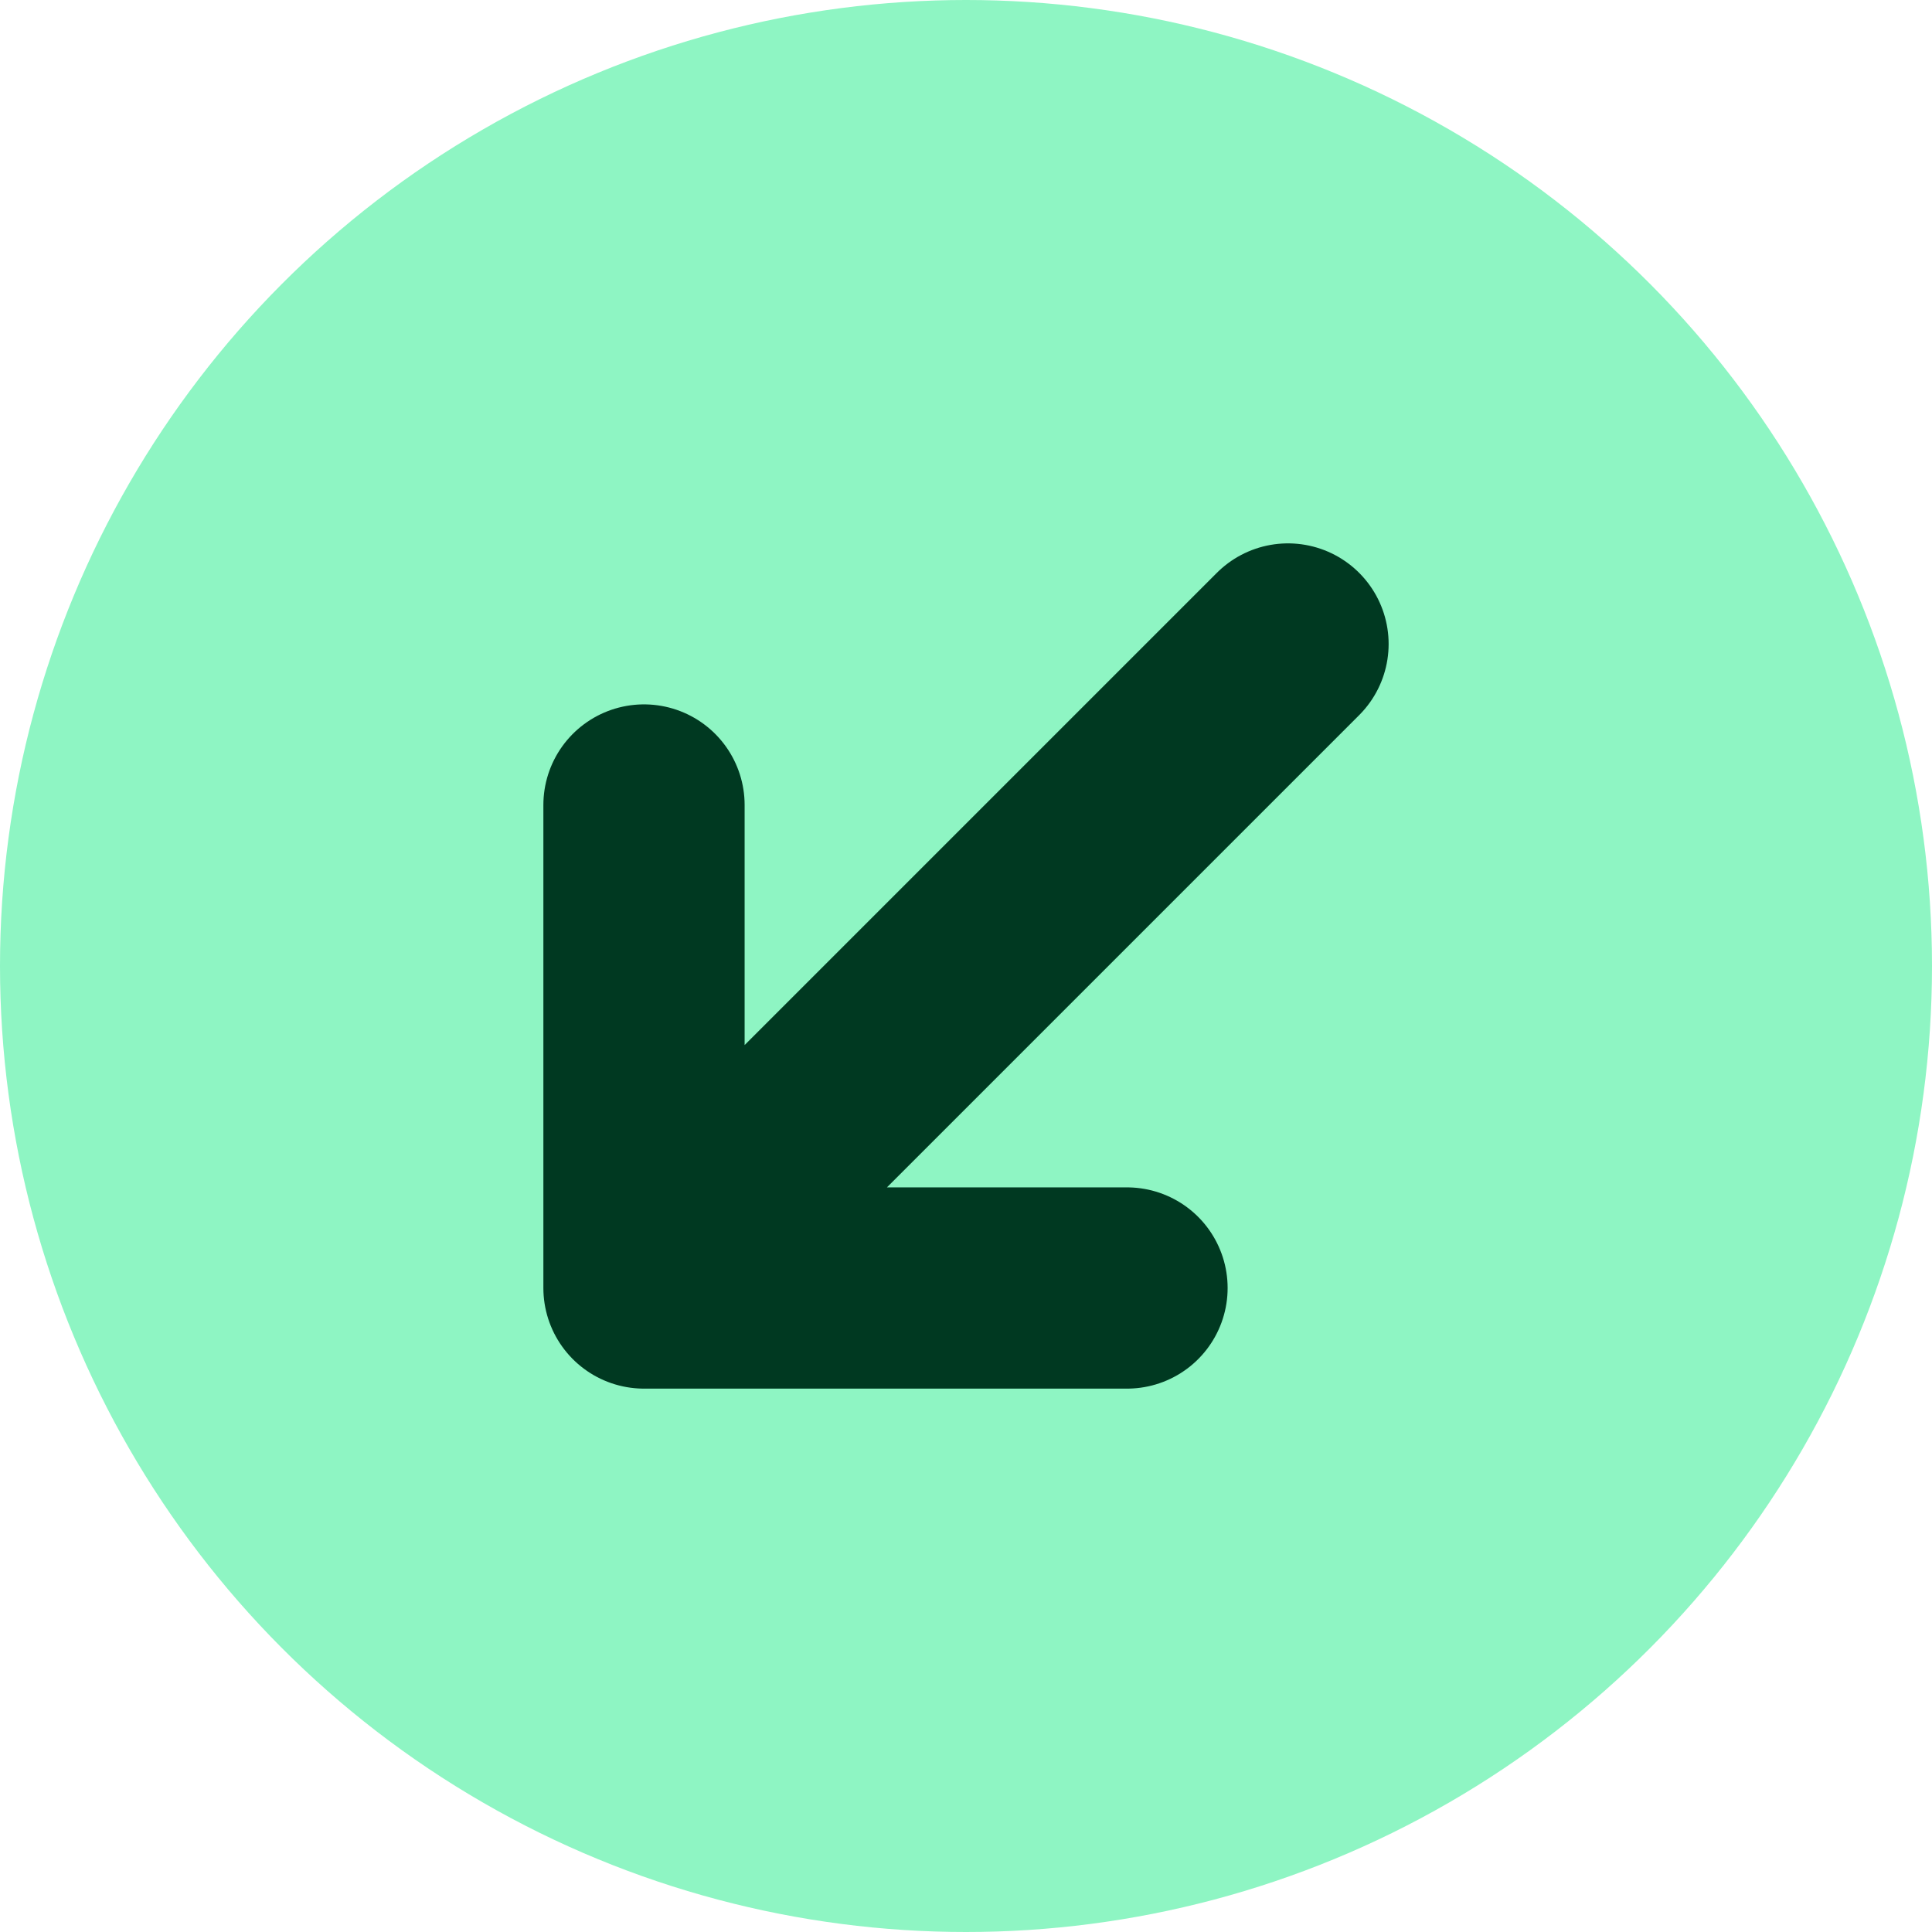 <svg width="24" height="24" viewBox="0 0 24 24" fill="none" xmlns="http://www.w3.org/2000/svg">
<g clip-path="url(#clip0_5094_29958)">
<circle cx="12" cy="12" r="12" fill="#8EF5C3"/>
<path d="M16 8L8 16M8 16H14M8 16V10" stroke="#003921" stroke-width="2.5" stroke-linecap="round" stroke-linejoin="round"/>
</g>
<defs>
<clipPath id="clip0_5094_29958">
<rect width="24" height="24" fill="white"/>
</clipPath>
</defs>
</svg>
